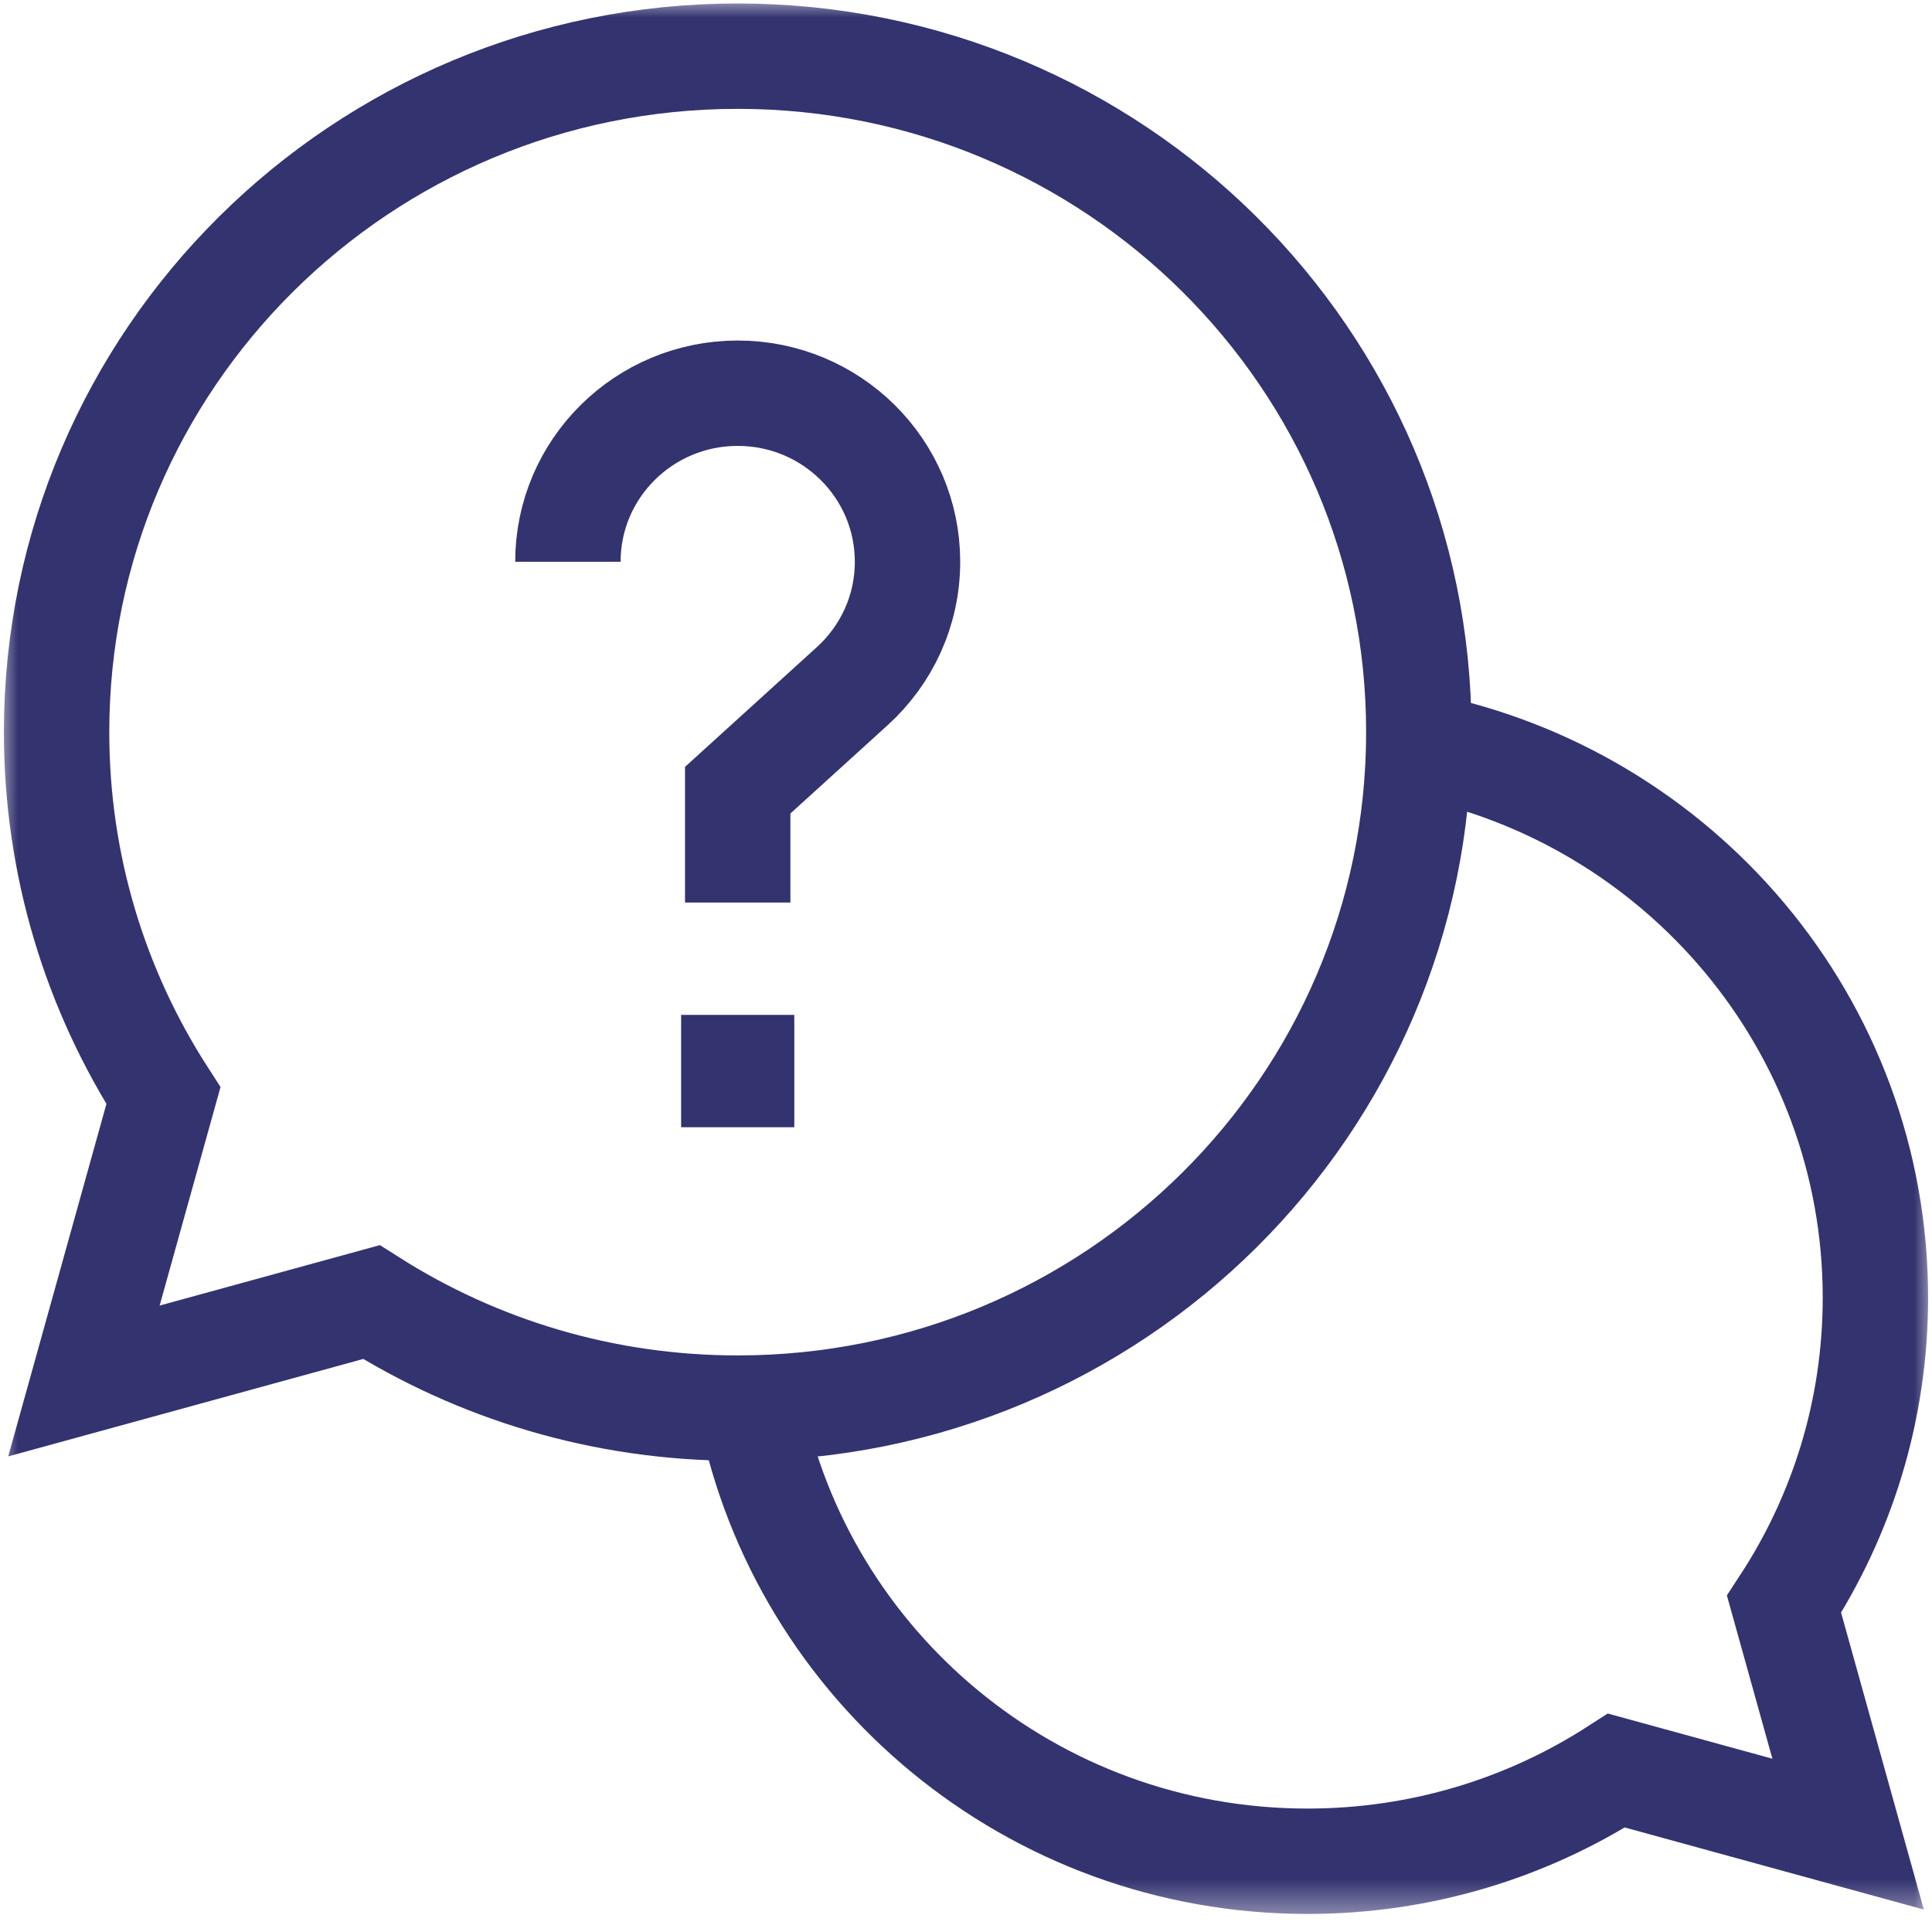 <svg width="55" height="55" viewBox="0 0 55 55" fill="none" xmlns="http://www.w3.org/2000/svg">
<mask id="mask0_601_646" style="mask-type:luminance" maskUnits="userSpaceOnUse" x="0" y="0" width="55" height="55">
<path d="M53.5 53.085V1.5H1.5V53.085H53.5Z" fill="white" stroke="white" stroke-width="3"/>
</mask>
<g mask="url(#mask0_601_646)">
<path d="M21.365 40.081C22.837 47.439 29.376 52.986 37.222 52.986C40.466 52.986 43.486 52.037 46.018 50.404L52.612 52.214L50.788 45.67C52.433 43.158 53.389 40.16 53.389 36.941C53.389 29.154 47.8 22.664 40.386 21.204" stroke="#333370" stroke-width="3" stroke-miterlimit="10"/>
<path d="M21.001 1.599C10.292 1.599 1.611 10.215 1.611 20.842C1.611 24.652 2.727 28.204 4.652 31.192L2.389 39.314L10.572 37.068C13.584 38.978 17.162 40.086 21.001 40.086C31.709 40.086 40.391 31.47 40.391 20.842C40.391 10.215 31.709 1.599 21.001 1.599Z" stroke="#333370" stroke-width="3" stroke-miterlimit="10"/>
<path d="M20.89 30.392V30.59H21.112V30.392H20.89Z" fill="#761714" stroke="#333370" stroke-width="3"/>
<path d="M16.167 15.992C16.167 13.342 18.331 11.194 21.001 11.194C23.671 11.194 25.835 13.342 25.835 15.992C25.835 17.394 25.229 18.655 24.263 19.532L21.001 22.495V25.693" stroke="#333370" stroke-width="3" stroke-miterlimit="10"/>
</g>
</svg>
